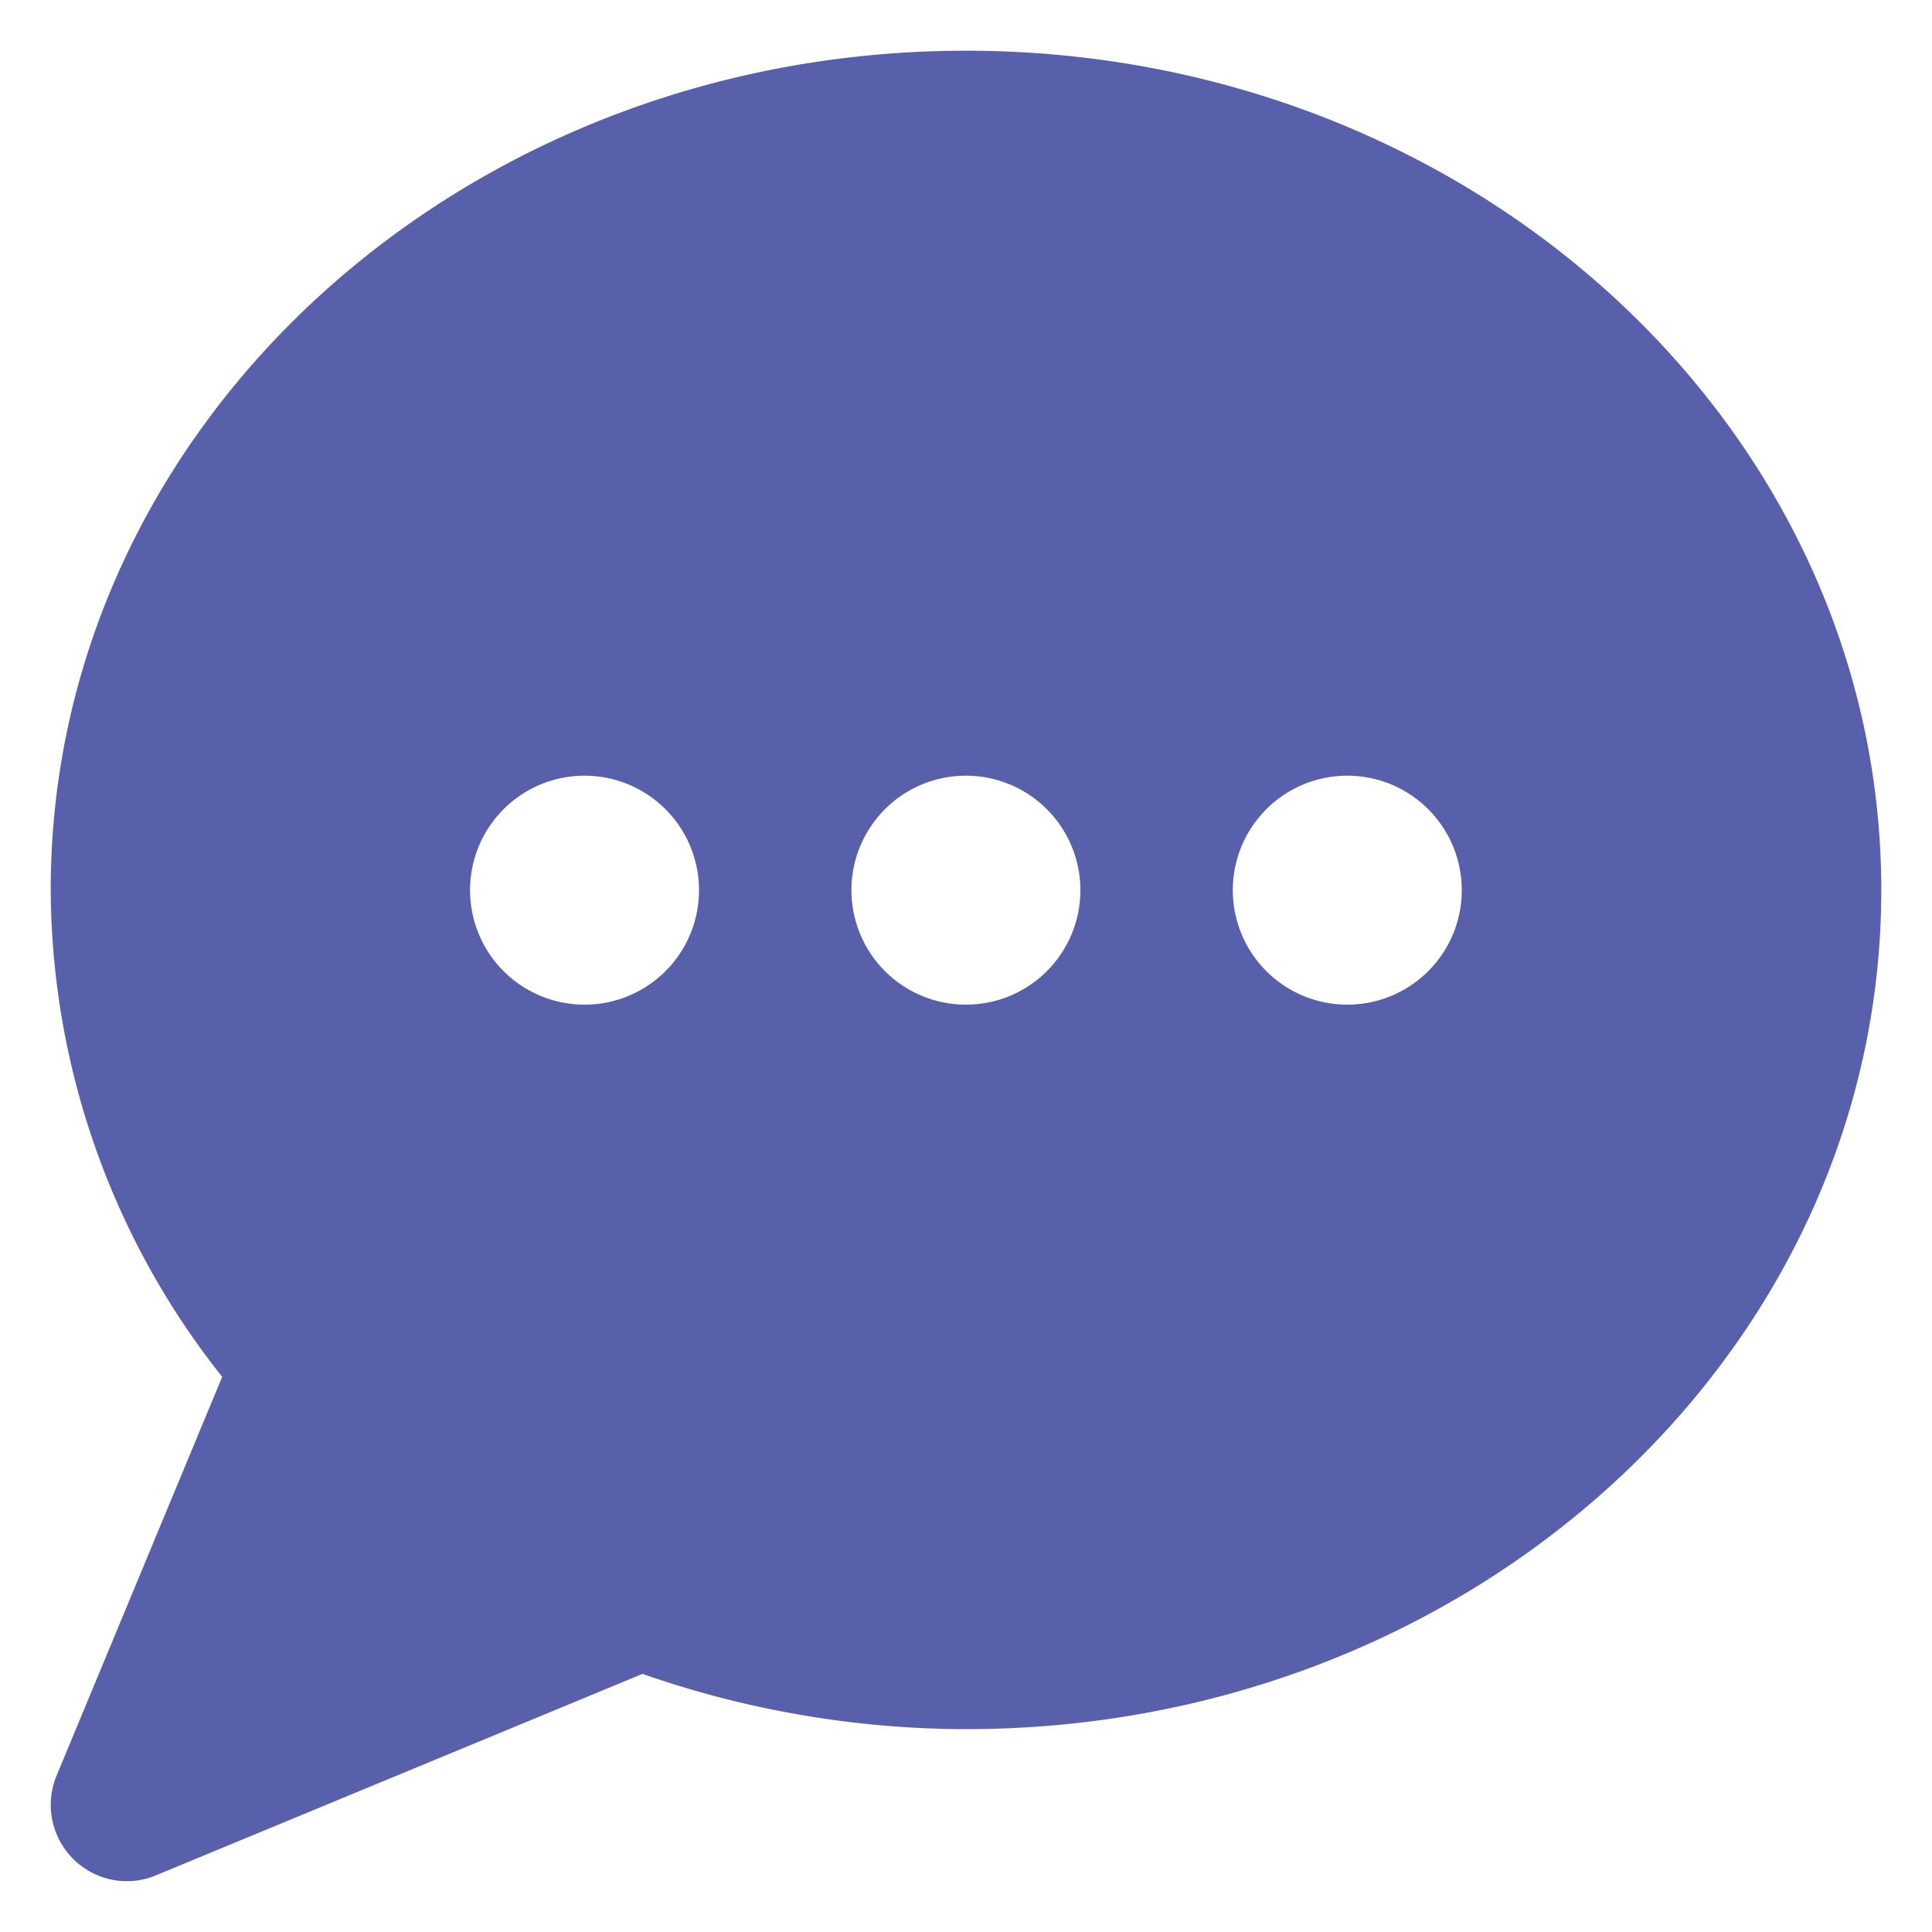 <svg id="Layer_1" data-name="Layer 1" xmlns="http://www.w3.org/2000/svg" viewBox="0 0 200 200"><title>teams_icons</title><path d="M100,5.25C47.68,5.25,5.25,44.13,5.25,92.1A81.53,81.53,0,0,0,23,142.53L5.85,183.83a7.9,7.9,0,0,0,4.28,10.31,7.81,7.81,0,0,0,6,0l50.38-20.86A101.88,101.88,0,0,0,100,179c52.34,0,94.75-38.9,94.75-86.86S152.34,5.25,100,5.25ZM60.52,104A11.85,11.85,0,1,1,72.36,92.1,11.84,11.84,0,0,1,60.52,104ZM100,104A11.85,11.85,0,1,1,111.84,92.1,11.84,11.84,0,0,1,100,104Zm39.48,0A11.85,11.85,0,1,1,151.32,92.1,11.84,11.84,0,0,1,139.48,104Z" style="fill:#5960ab"/></svg>